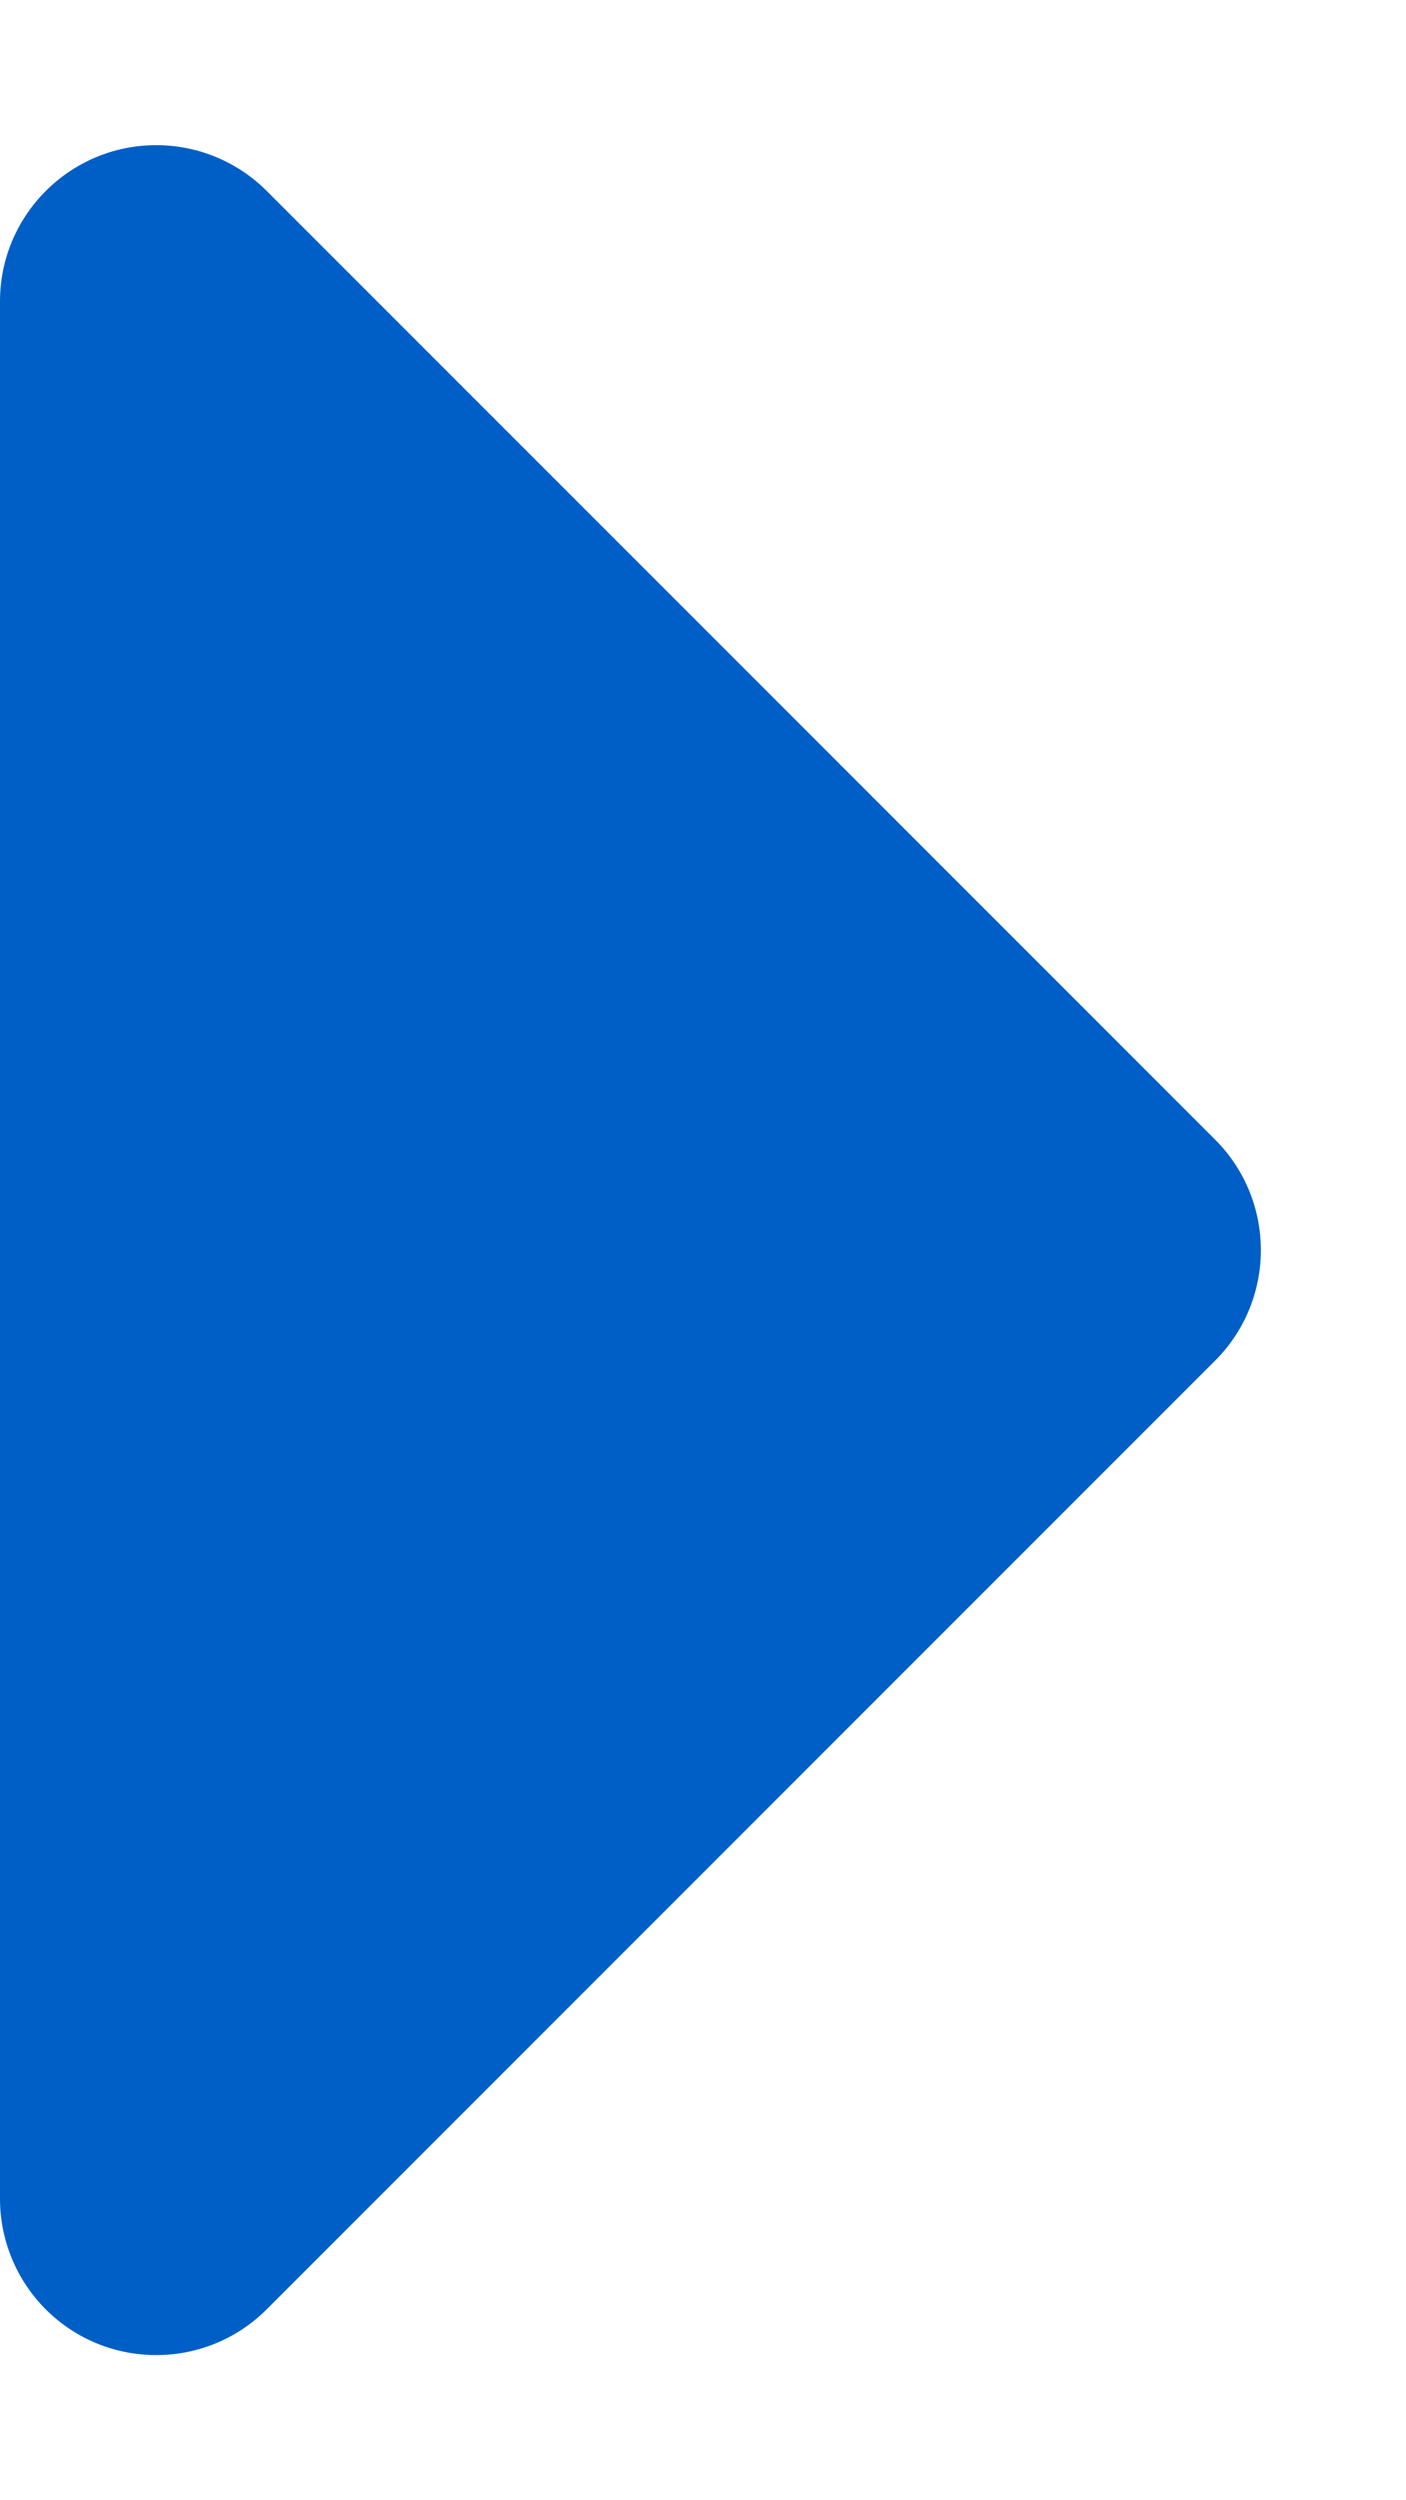 <?xml version="1.0" encoding="UTF-8"?>
<svg width="9px" height="16px" viewBox="0 0 9 16" version="1.1" xmlns="http://www.w3.org/2000/svg" xmlns:xlink="http://www.w3.org/1999/xlink">
    <title>B3E39343-74E9-4AFC-89E0-8BD6D9B1E0A2@0.0x</title>
    <g id="正式" stroke="none" stroke-width="1" fill="none" fill-rule="evenodd">
        <g id="0-首页" transform="translate(-1274, -2638)" fill="#005FC6">
            <g id="footer" transform="translate(0, 2432)">
                <g id="btn" transform="translate(960, 168)">
                    <path d="M310.414,40 L319,40 C319.552,40 320,40.448 320,41 L320,49.586 C320,50.138 319.552,50.586 319,50.586 C318.735,50.586 318.48,50.48 318.293,50.293 L309.707,41.707 C309.317,41.317 309.317,40.683 309.707,40.293 C309.895,40.105 310.149,40 310.414,40 Z" id="jump" transform="translate(314, 46) rotate(-315) translate(-314, -46) "></path>
                </g>
            </g>
        </g>
    </g>
</svg>